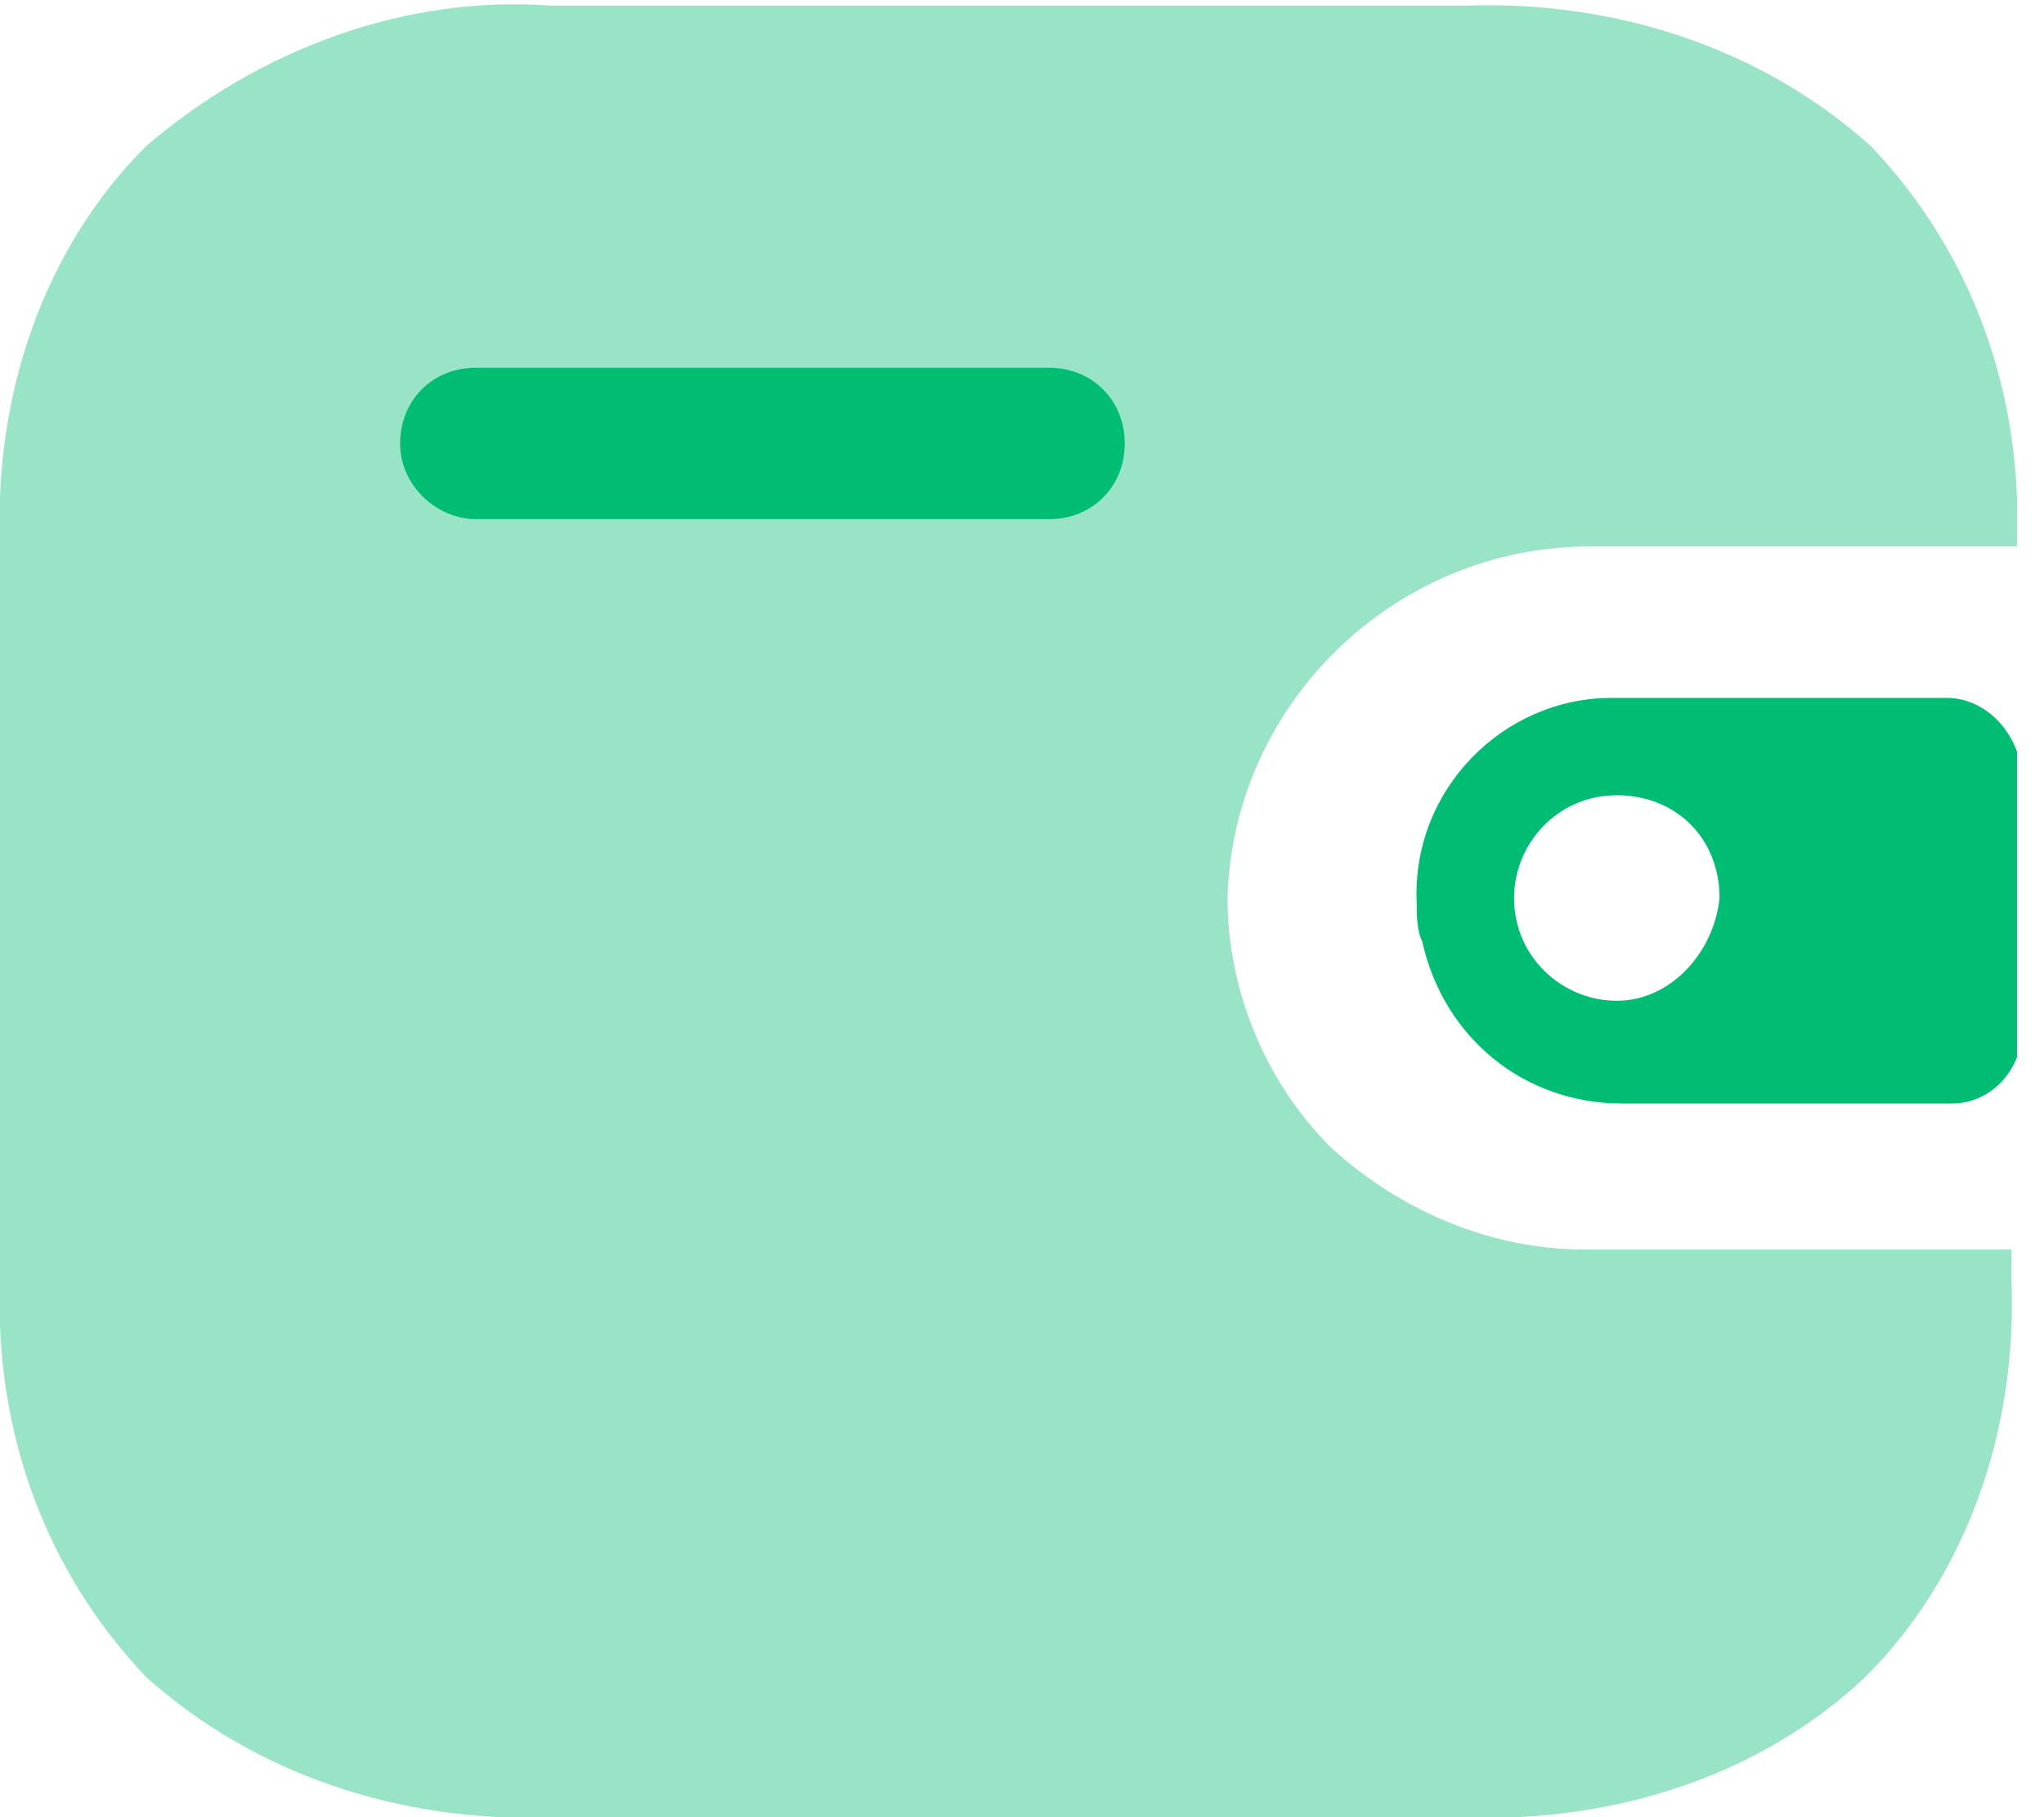 <svg width="45" height="40" viewBox="0 0 45 40" fill="none" xmlns="http://www.w3.org/2000/svg">
<g clip-path="url(#clip0_49_193)">
<path opacity="0.4" d="M32.262 40.005H12.143C8.809 40.124 5.595 39.053 3.214 36.91C0.952 34.529 -0.119 31.434 -0 28.219V11.91C-0.119 8.696 0.952 5.481 3.214 3.219C5.714 1.076 8.928 -0.114 12.143 0.124H32.262C35.595 0.005 38.809 1.076 41.191 3.219C43.452 5.6 44.524 8.696 44.405 11.91V12.029H35C30.714 12.029 27.143 15.481 27.024 19.767C27.024 21.791 27.857 23.814 29.286 25.243C30.833 26.672 32.857 27.505 34.881 27.505H44.285V28.219C44.405 31.434 43.333 34.648 41.071 36.91C38.809 39.053 35.595 40.124 32.262 40.005Z" fill="#00BD74"/>
<path d="M42.857 15.362H35.476C33.095 15.362 31.071 17.386 31.19 19.886C31.19 20.124 31.191 20.481 31.31 20.719C31.786 22.862 33.571 24.291 35.714 24.291H42.976C43.81 24.291 44.524 23.576 44.524 22.624V17.029C44.405 16.076 43.691 15.362 42.857 15.362ZM35.595 22.029C34.405 22.029 33.333 21.076 33.333 19.767C33.333 18.576 34.286 17.505 35.595 17.505C36.905 17.505 37.857 18.457 37.857 19.767C37.738 20.957 36.786 22.029 35.595 22.029Z" fill="#00BD74"/>
<path d="M8.809 9.762C8.809 8.809 9.524 8.095 10.476 8.095H23.095C24.047 8.095 24.762 8.809 24.762 9.762C24.762 10.714 24.047 11.428 23.095 11.428H10.476C9.643 11.428 8.809 10.714 8.809 9.762Z" fill="#00BD74"/>
</g>
<defs>
<clipPath id="clip0_49_193">
<rect width="44.405" height="40" fill="white"/>
</clipPath>
</defs>
</svg>
